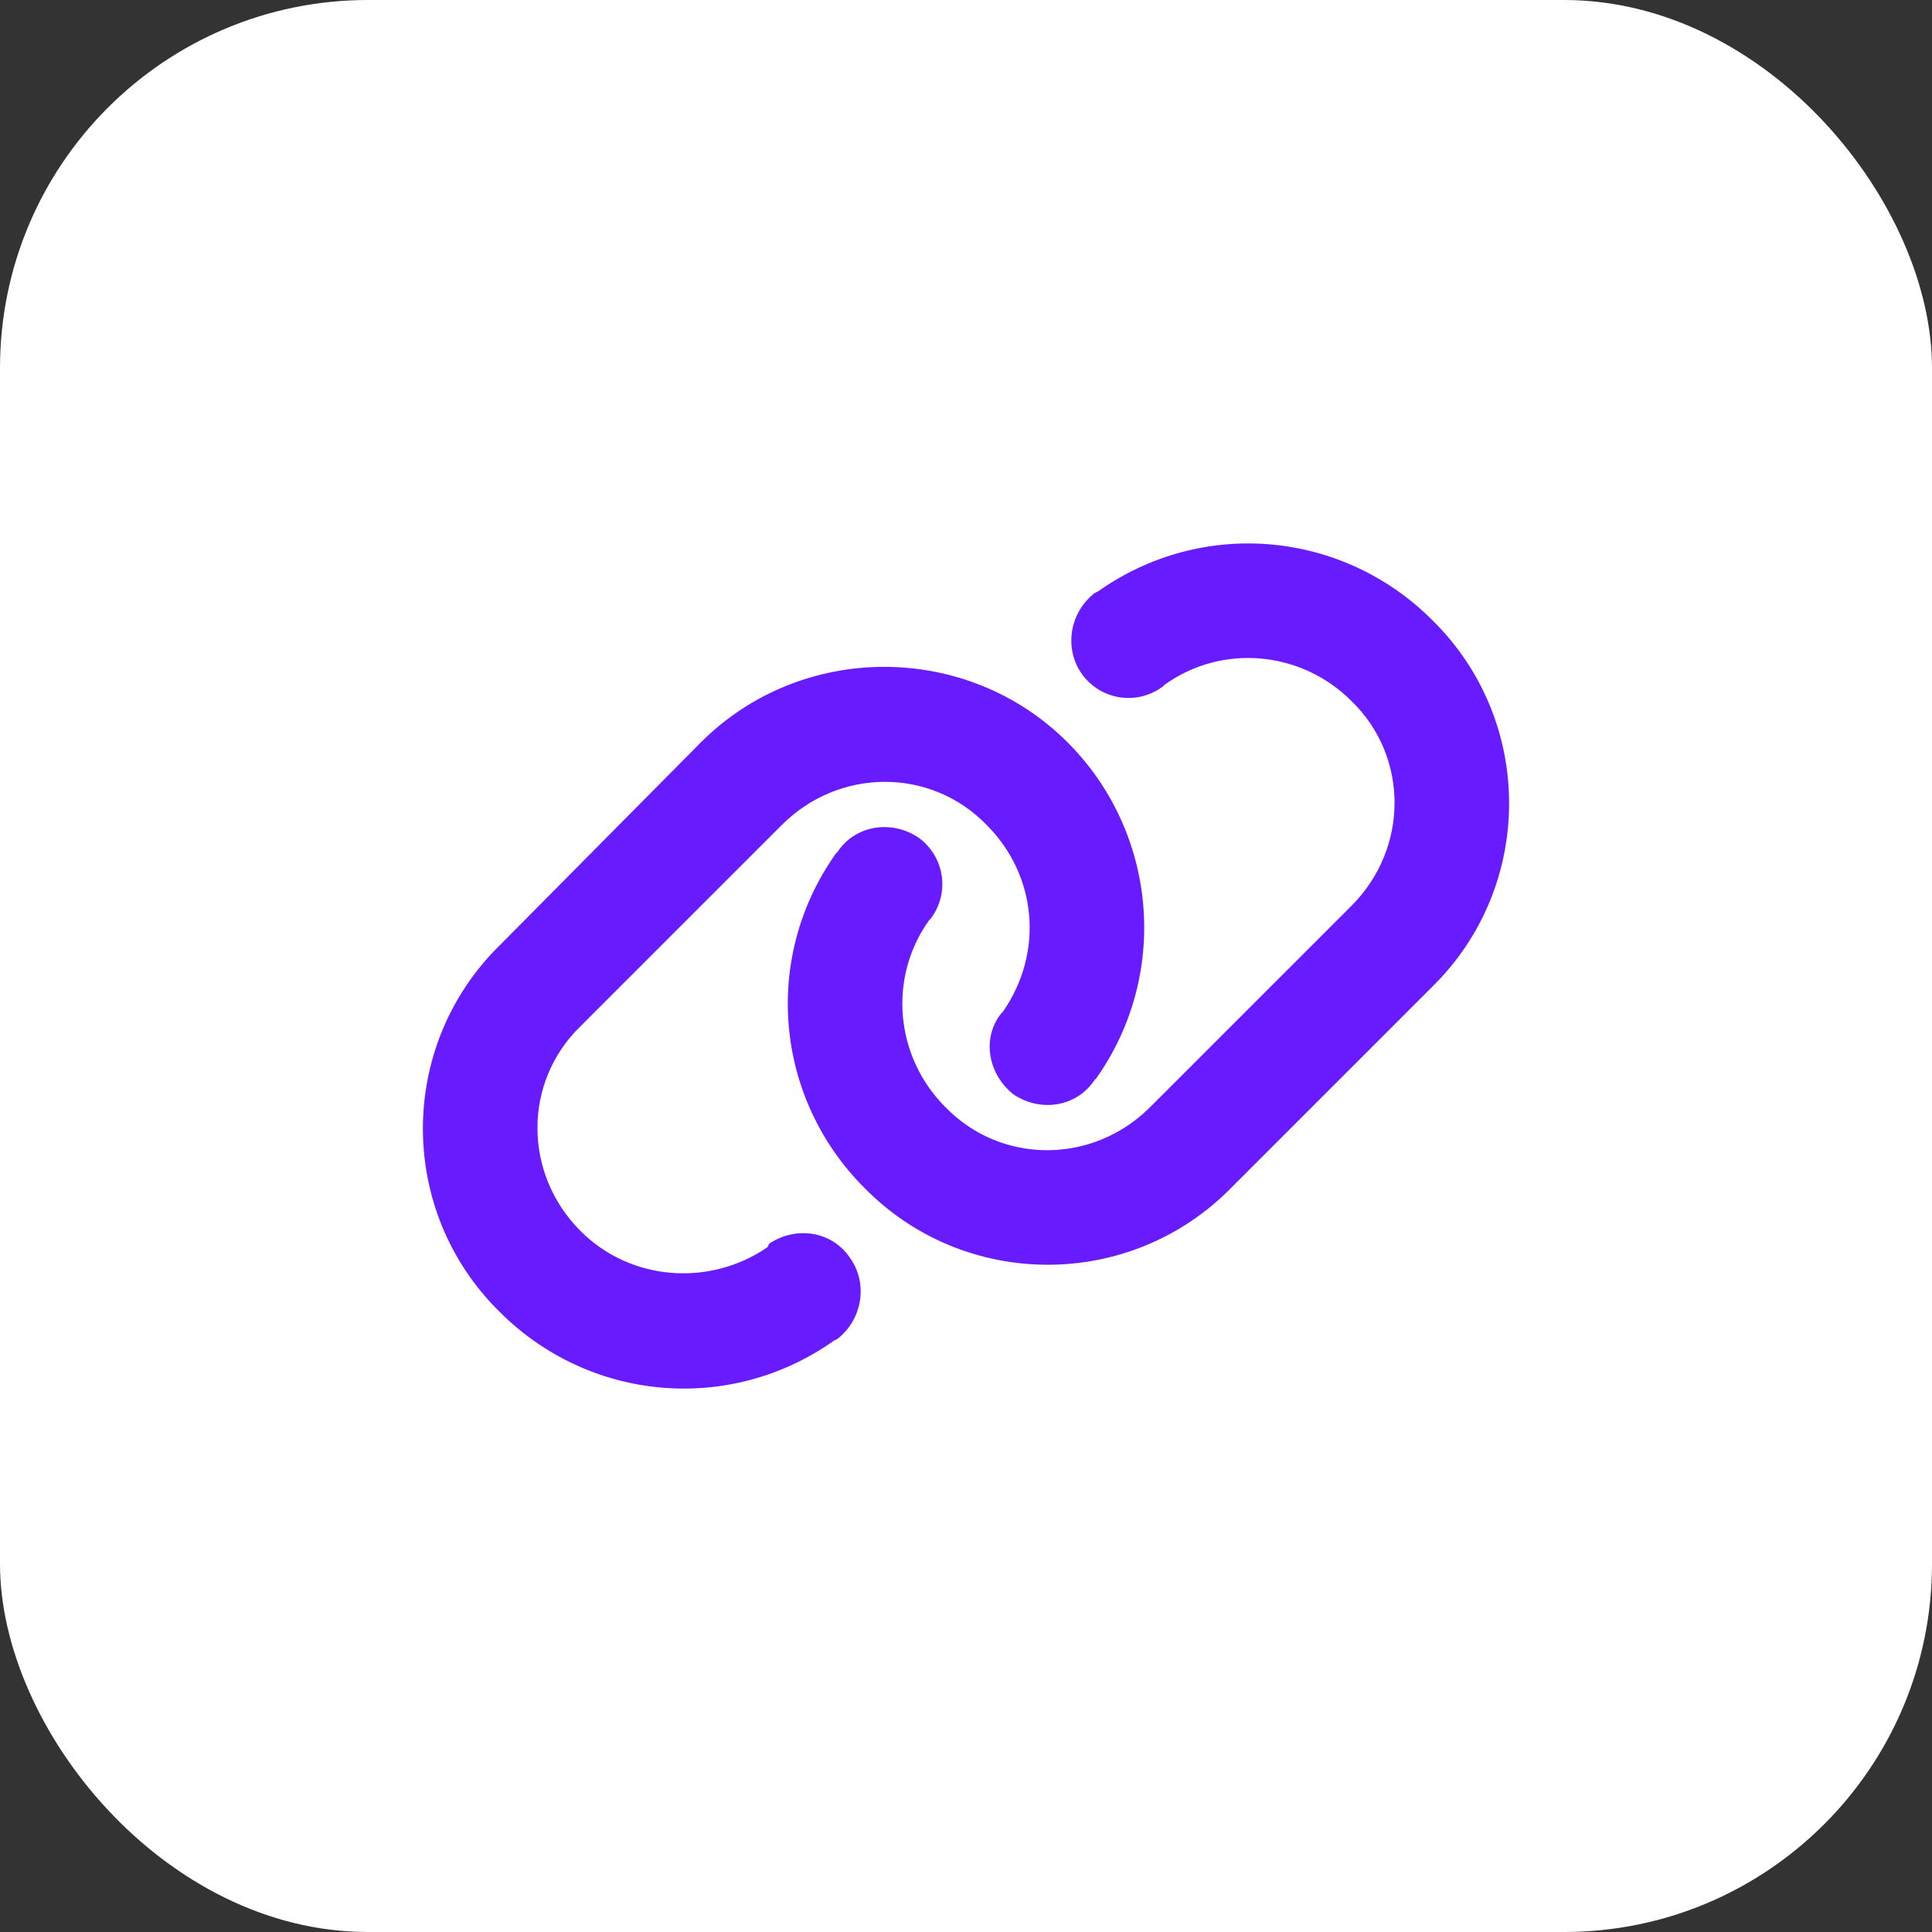 <svg width="42" height="42" viewBox="0 0 42 42" fill="none" xmlns="http://www.w3.org/2000/svg">
<rect x="0" y="0" width="42" height="42" fill="#333333" stroke="none"/>
<rect width="42" height="42" rx="8" fill="white"/>
<path d="M15.238 16.137C17.426 13.95 21.02 13.95 23.207 16.137C25.16 18.09 25.434 21.176 23.832 23.442L23.793 23.481C23.402 24.067 22.621 24.184 22.035 23.793C21.488 23.363 21.332 22.582 21.762 22.035L21.801 21.996C22.699 20.707 22.543 19.028 21.449 17.934C20.238 16.684 18.246 16.684 16.996 17.934L12.621 22.309C11.371 23.52 11.371 25.512 12.621 26.762C13.715 27.856 15.434 27.973 16.684 27.113L16.723 27.035C17.309 26.645 18.09 26.762 18.48 27.348C18.871 27.895 18.754 28.676 18.207 29.106L18.129 29.145C15.863 30.746 12.816 30.473 10.863 28.52C8.637 26.332 8.637 22.738 10.863 20.551L15.238 16.137ZM26.762 25.825C24.574 28.051 20.98 28.051 18.793 25.825C16.84 23.871 16.566 20.825 18.168 18.559L18.207 18.52C18.598 17.934 19.379 17.817 19.965 18.207C20.512 18.598 20.668 19.379 20.238 19.965L20.199 20.004C19.301 21.254 19.457 22.973 20.551 24.067C21.762 25.317 23.754 25.317 25.004 24.067L29.379 19.692C30.629 18.442 30.629 16.45 29.379 15.239C28.285 14.145 26.566 13.989 25.316 14.887L25.277 14.926C24.691 15.356 23.91 15.2 23.52 14.653C23.129 14.106 23.246 13.325 23.793 12.895L23.871 12.856C26.137 11.254 29.184 11.528 31.137 13.481C33.363 15.668 33.363 19.262 31.137 21.45L26.762 25.825Z" fill="#691BFF"/>
</svg>
